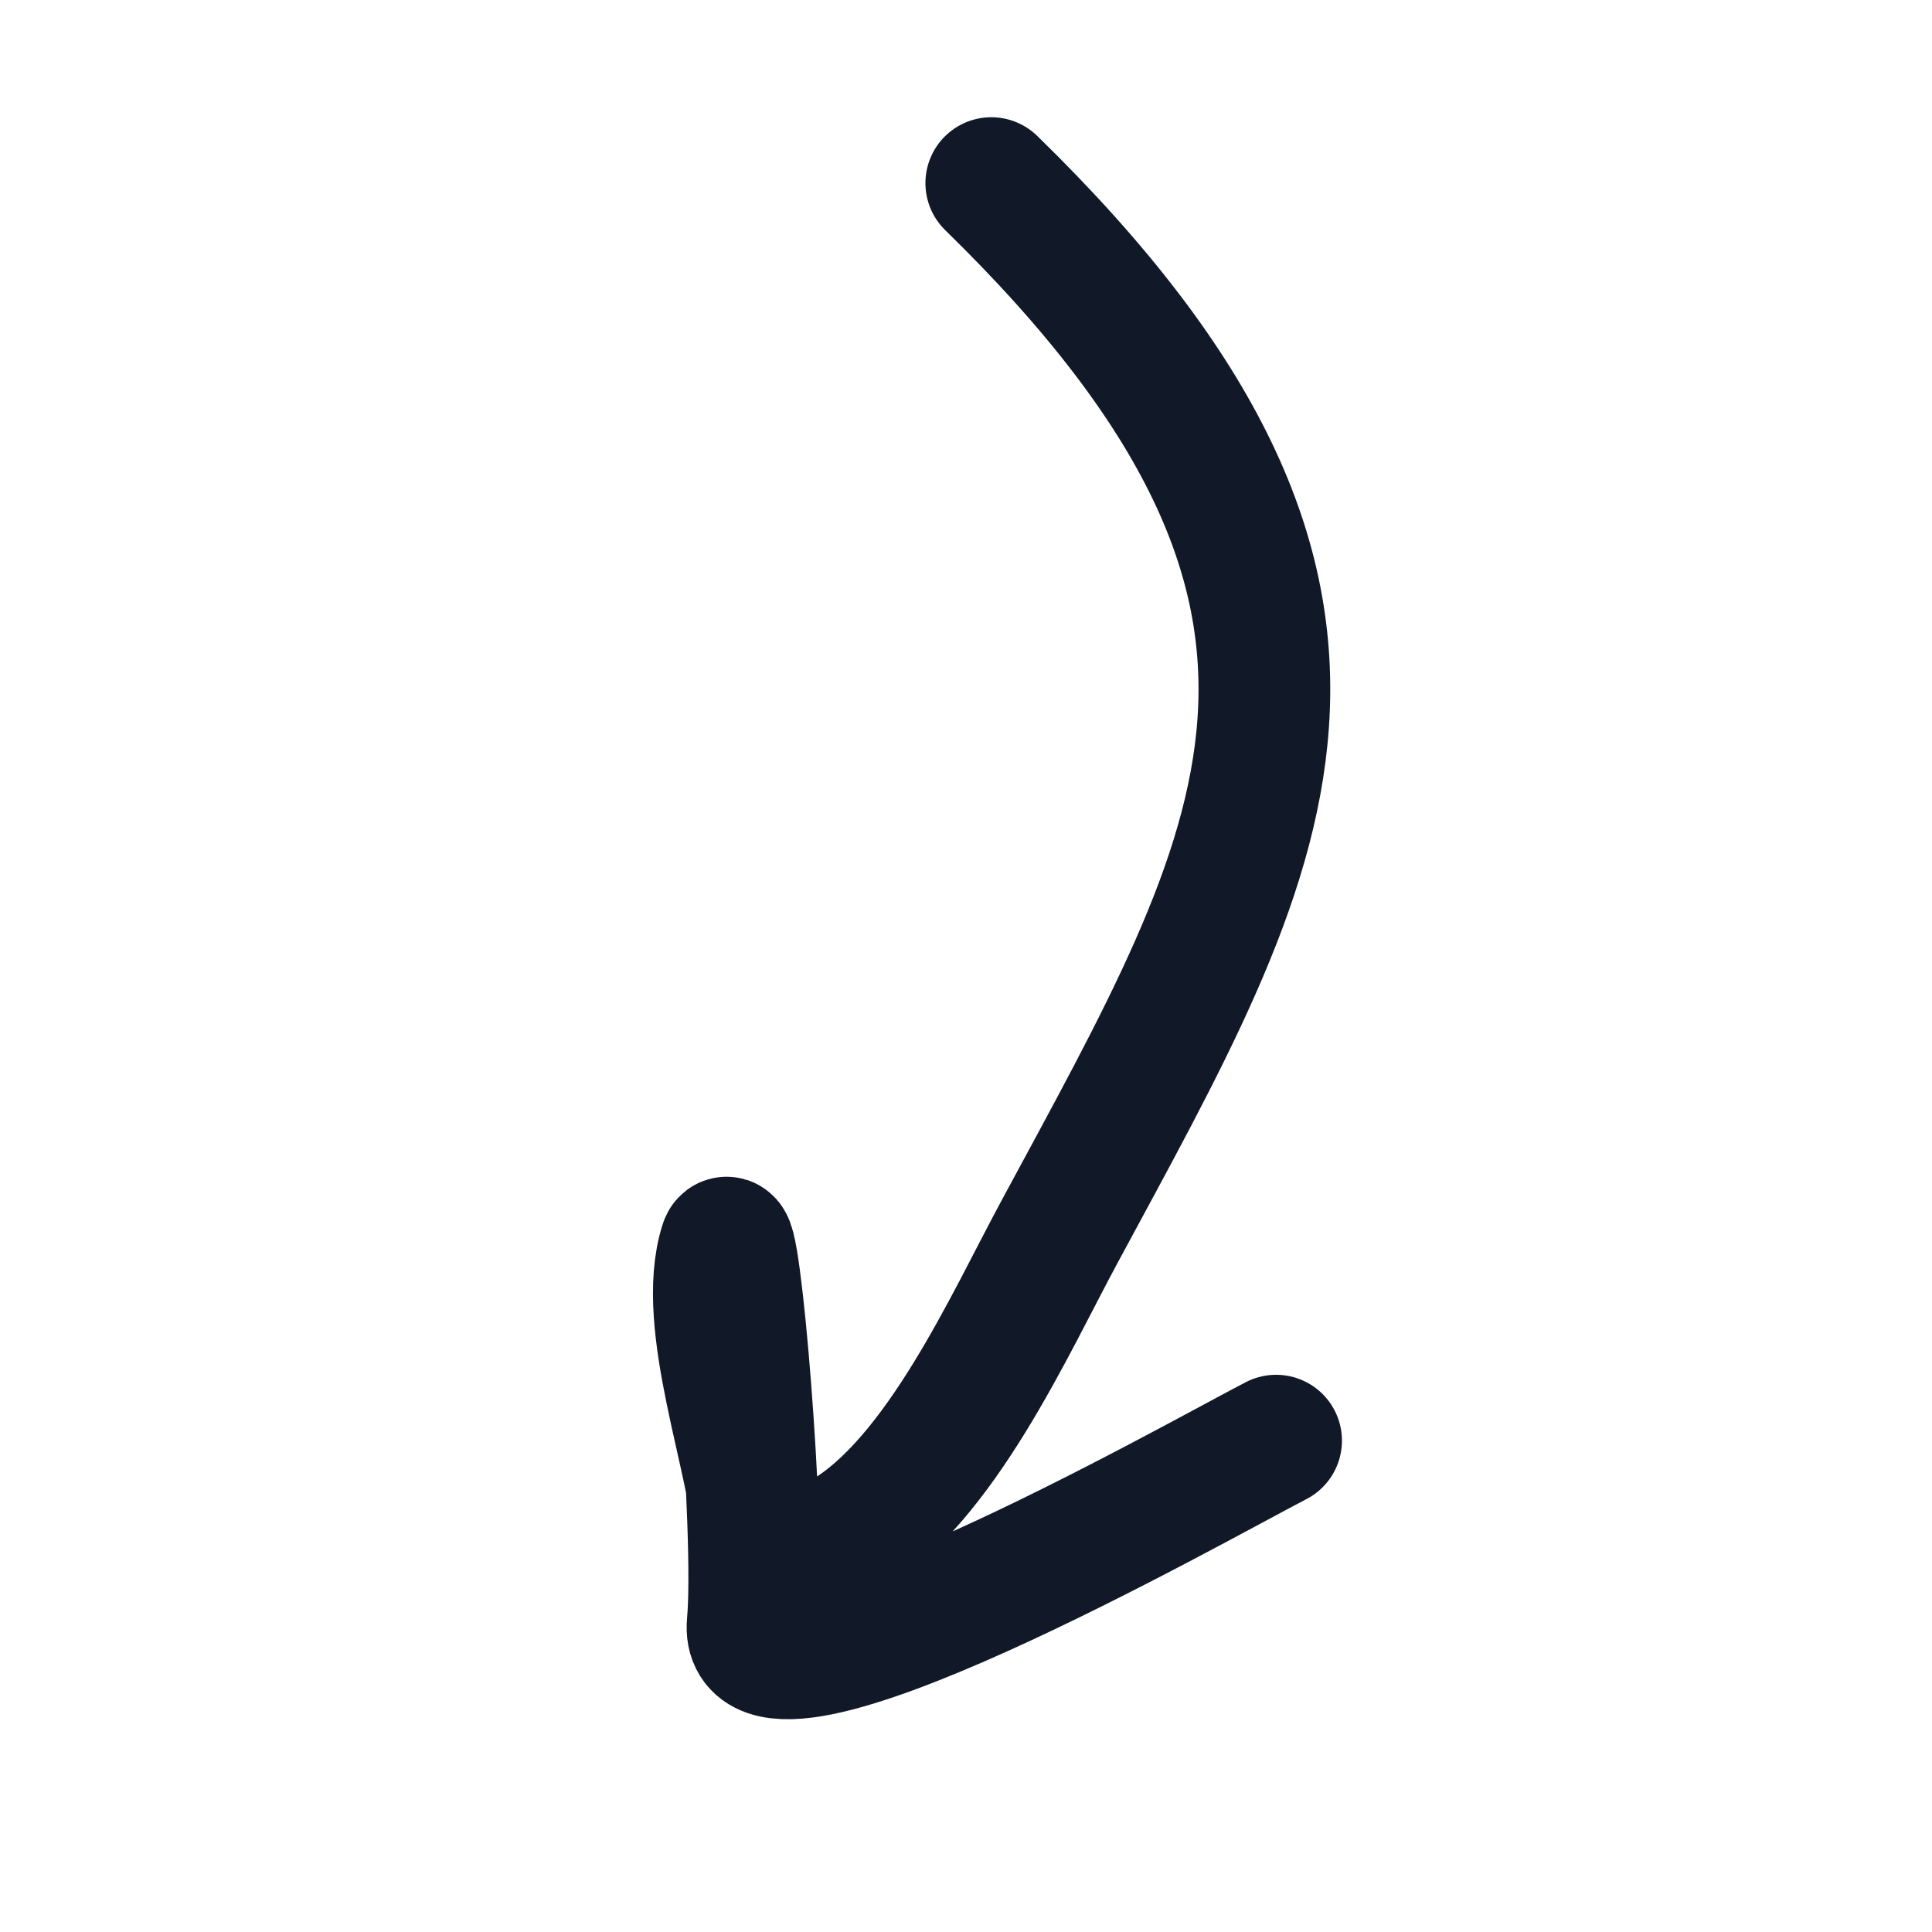 <svg width="22" height="22" viewBox="0 0 22 22" fill="none" xmlns="http://www.w3.org/2000/svg">
<g clip-path="url(#clip0_131_25)">
<path d="M11.288 2.085C16.183 6.859 14.393 9.708 12.061 14.034C11.495 15.083 10.709 16.854 9.626 17.496C9.011 17.86 8.717 18.636 8.648 17.521C8.591 16.602 7.976 15.059 8.26 14.17C8.363 13.849 8.665 17.452 8.571 18.488C8.451 19.812 13.639 16.865 14.531 16.405" stroke="#111827" stroke-width="1.5" stroke-linecap="round"/>
</g>
<defs>
<clipPath id="clip0_131_25">
<rect width="16" height="15" fill="white" transform="matrix(-0.63 -0.776 -0.776 0.63 21.73 12.423)"/>
</clipPath>
</defs>
</svg>
